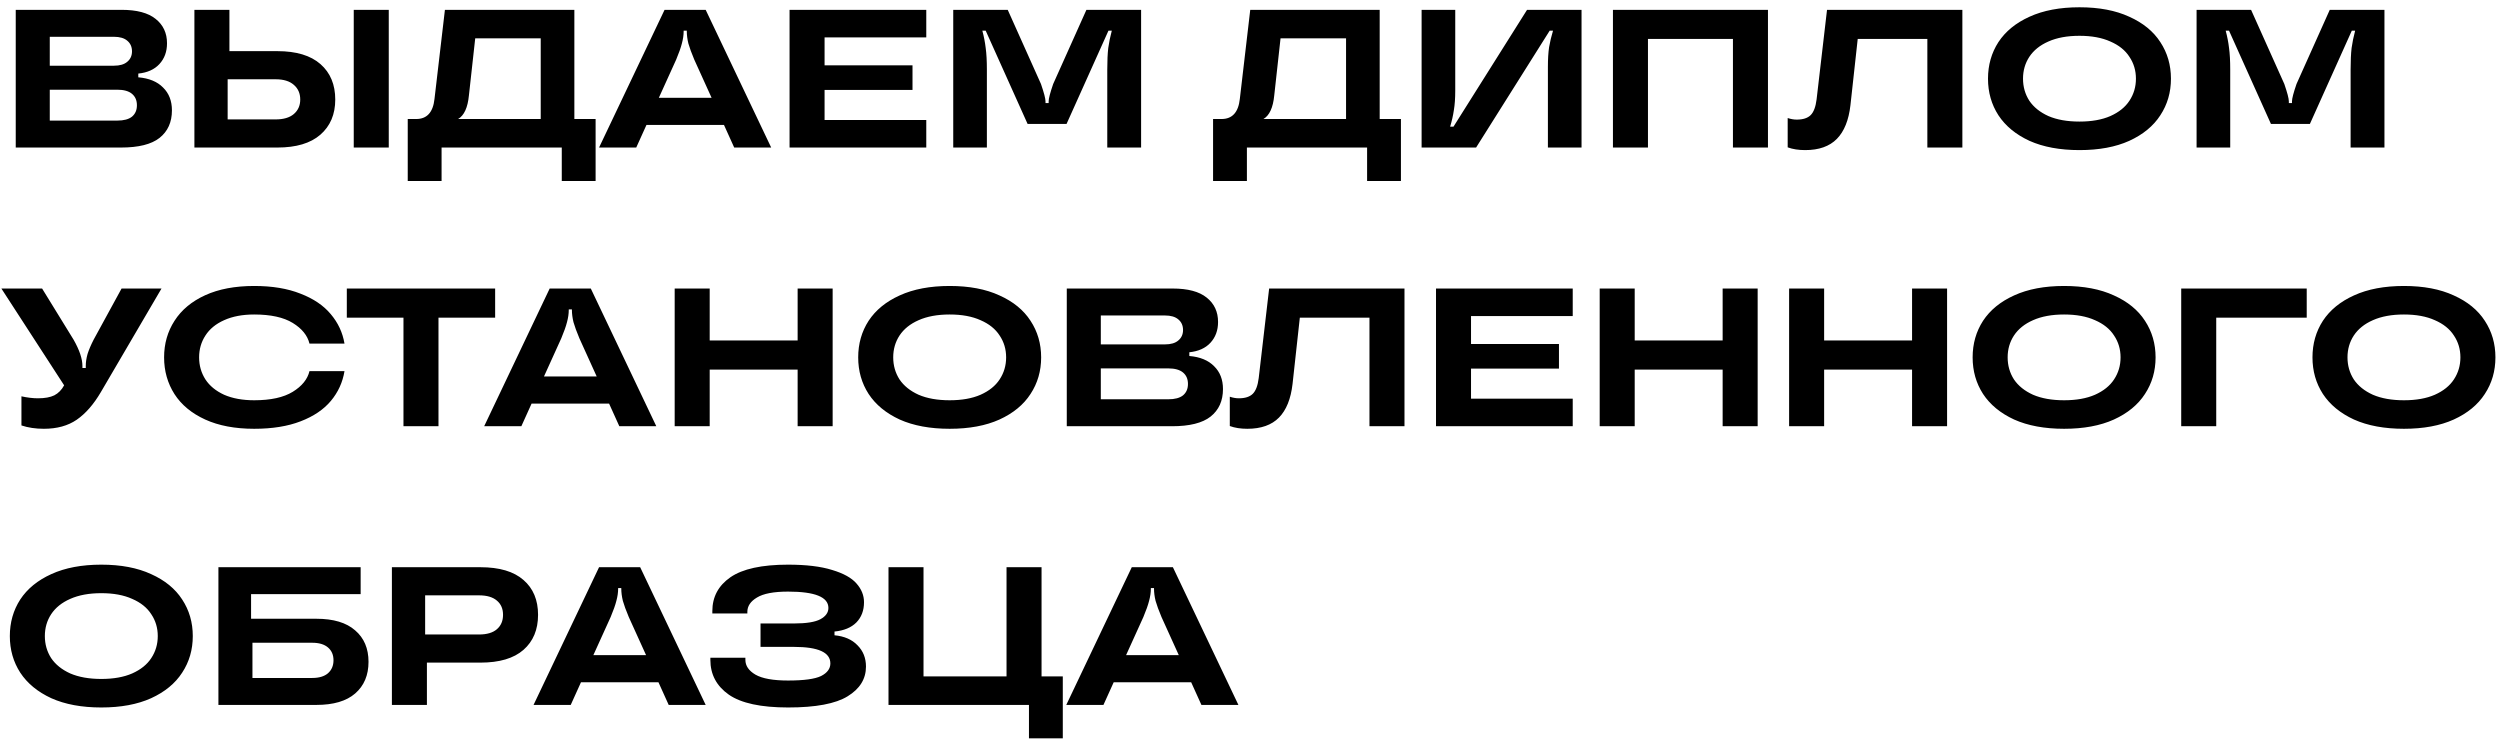 <?xml version="1.0" encoding="UTF-8"?> <svg xmlns="http://www.w3.org/2000/svg" width="305" height="91" viewBox="0 0 305 91" fill="none"><path d="M16.872 9.432C18.184 9.544 19.192 9.96 19.896 10.68C20.616 11.384 20.976 12.312 20.976 13.464C20.976 14.904 20.472 16.024 19.464 16.824C18.472 17.608 16.904 18 14.76 18H1.92V1.2H14.832C16.688 1.2 18.072 1.568 18.984 2.304C19.912 3.04 20.376 4.032 20.376 5.28C20.376 6.304 20.064 7.152 19.44 7.824C18.832 8.48 17.976 8.864 16.872 8.976V9.432ZM6.072 4.488V8.016H13.896C14.616 8.016 15.16 7.856 15.528 7.536C15.912 7.216 16.104 6.792 16.104 6.264C16.104 5.72 15.912 5.288 15.528 4.968C15.16 4.648 14.616 4.488 13.896 4.488H6.072ZM14.304 14.712C15.104 14.712 15.704 14.552 16.104 14.232C16.504 13.896 16.704 13.432 16.704 12.84C16.704 12.248 16.504 11.784 16.104 11.448C15.704 11.112 15.104 10.944 14.304 10.944H6.072V14.712H14.304ZM33.845 6.24C36.149 6.24 37.901 6.768 39.101 7.824C40.301 8.88 40.901 10.32 40.901 12.144C40.901 13.952 40.293 15.384 39.077 16.44C37.877 17.48 36.133 18 33.845 18H23.717V1.2H27.989V6.24H33.845ZM43.157 18V1.2H47.429V18H43.157ZM33.629 14.568C34.589 14.568 35.325 14.352 35.837 13.92C36.365 13.472 36.629 12.88 36.629 12.144C36.629 11.392 36.365 10.792 35.837 10.344C35.325 9.896 34.589 9.672 33.629 9.672H27.773V14.568H33.629ZM70.072 14.52H72.664V22.08H68.536V18H53.872V22.08H49.744V14.52H50.776C52.088 14.52 52.832 13.704 53.008 12.072L54.28 1.2H70.072V14.52ZM65.968 14.52V4.68H57.976L57.208 11.64C57.064 13.128 56.624 14.088 55.888 14.52H65.968ZM94.085 18H89.573L88.325 15.24H78.869L77.621 18H73.085L81.077 1.2H86.093L94.085 18ZM80.381 11.928H86.813L84.701 7.272C84.365 6.472 84.125 5.816 83.981 5.304C83.853 4.776 83.789 4.28 83.789 3.816V3.744H83.405V3.816C83.405 4.28 83.333 4.776 83.189 5.304C83.061 5.816 82.829 6.472 82.493 7.272L80.381 11.928ZM113.006 1.2V4.56H100.598V7.968H111.326V10.968H100.598V14.64H113.006V18H96.326V1.2H113.006ZM116.295 18V1.2H122.943L126.999 10.248C127.367 11.32 127.551 12.024 127.551 12.36V12.576H127.935V12.36C127.935 12.024 128.119 11.32 128.487 10.248L132.543 1.2H139.215V18H135.087V8.496C135.087 7.424 135.127 6.544 135.207 5.856C135.303 5.168 135.447 4.464 135.639 3.744H135.231L130.119 15.12H125.367L120.255 3.744H119.847C120.039 4.464 120.175 5.168 120.255 5.856C120.351 6.544 120.399 7.424 120.399 8.496V18H116.295ZM168.322 14.52H170.914V22.08H166.786V18H152.122V22.08H147.994V14.52H149.026C150.338 14.52 151.082 13.704 151.258 12.072L152.53 1.2H168.322V14.52ZM164.218 14.52V4.68H156.226L155.458 11.64C155.314 13.128 154.874 14.088 154.138 14.52H164.218ZM173.436 18V1.2H177.54V11.04C177.54 11.984 177.484 12.784 177.372 13.44C177.276 14.096 177.124 14.768 176.916 15.456H177.324L186.3 1.2H192.948V18H188.844V8.16C188.844 7.216 188.892 6.416 188.988 5.76C189.1 5.104 189.26 4.432 189.468 3.744H189.06L180.084 18H173.436ZM201.051 18H196.779V1.2H215.691V18H211.419V4.752H201.051V18ZM220.233 18.312C219.417 18.312 218.705 18.2 218.097 17.976V14.4C218.481 14.528 218.849 14.592 219.201 14.592C219.969 14.592 220.537 14.408 220.905 14.04C221.273 13.672 221.513 13.032 221.625 12.12L222.897 1.2H239.409V18H235.137V4.752H226.641L225.753 12.84C225.545 14.664 224.993 16.032 224.097 16.944C223.201 17.856 221.913 18.312 220.233 18.312ZM253.696 18.312C251.312 18.312 249.28 17.936 247.6 17.184C245.936 16.416 244.672 15.376 243.808 14.064C242.96 12.752 242.536 11.264 242.536 9.6C242.536 7.936 242.96 6.448 243.808 5.136C244.672 3.824 245.936 2.792 247.6 2.04C249.28 1.272 251.312 0.888 253.696 0.888C256.08 0.888 258.104 1.272 259.768 2.04C261.448 2.792 262.712 3.824 263.56 5.136C264.424 6.448 264.856 7.936 264.856 9.6C264.856 11.264 264.424 12.752 263.56 14.064C262.712 15.376 261.448 16.416 259.768 17.184C258.104 17.936 256.08 18.312 253.696 18.312ZM253.696 14.832C255.184 14.832 256.44 14.608 257.464 14.16C258.504 13.696 259.28 13.072 259.792 12.288C260.32 11.488 260.584 10.592 260.584 9.6C260.584 8.608 260.32 7.72 259.792 6.936C259.28 6.136 258.504 5.512 257.464 5.064C256.44 4.6 255.184 4.368 253.696 4.368C252.208 4.368 250.944 4.6 249.904 5.064C248.88 5.512 248.104 6.136 247.576 6.936C247.064 7.72 246.808 8.608 246.808 9.6C246.808 10.592 247.064 11.488 247.576 12.288C248.104 13.072 248.88 13.696 249.904 14.16C250.944 14.608 252.208 14.832 253.696 14.832ZM267.983 18V1.2H274.631L278.687 10.248C279.055 11.32 279.239 12.024 279.239 12.36V12.576H279.622V12.36C279.622 12.024 279.806 11.32 280.174 10.248L284.231 1.2H290.903V18H286.775V8.496C286.775 7.424 286.815 6.544 286.895 5.856C286.991 5.168 287.135 4.464 287.327 3.744H286.919L281.807 15.12H277.055L271.943 3.744H271.535C271.727 4.464 271.863 5.168 271.943 5.856C272.039 6.544 272.087 7.424 272.087 8.496V18H267.983ZM14.832 35.2H19.704L12.312 47.824C11.432 49.328 10.448 50.456 9.36 51.208C8.288 51.944 6.952 52.312 5.352 52.312C4.344 52.312 3.432 52.176 2.616 51.904V48.352C3.352 48.512 4.024 48.592 4.632 48.592C5.464 48.592 6.128 48.472 6.624 48.232C7.12 47.976 7.52 47.568 7.824 47.008L0.168 35.2H5.136L8.976 41.44C9.696 42.704 10.056 43.776 10.056 44.656V44.896H10.464V44.656C10.464 44.192 10.536 43.704 10.68 43.192C10.84 42.68 11.088 42.096 11.424 41.44L14.832 35.2ZM31.012 52.312C28.676 52.312 26.684 51.936 25.036 51.184C23.388 50.432 22.14 49.4 21.292 48.088C20.444 46.76 20.02 45.264 20.02 43.6C20.02 41.936 20.444 40.448 21.292 39.136C22.14 37.808 23.388 36.768 25.036 36.016C26.684 35.264 28.676 34.888 31.012 34.888C33.204 34.888 35.084 35.2 36.652 35.824C38.236 36.432 39.468 37.264 40.348 38.32C41.244 39.376 41.804 40.576 42.028 41.92H37.756C37.516 40.928 36.836 40.088 35.716 39.4C34.596 38.712 33.028 38.368 31.012 38.368C29.588 38.368 28.364 38.6 27.34 39.064C26.332 39.512 25.572 40.136 25.06 40.936C24.548 41.72 24.292 42.608 24.292 43.6C24.292 44.592 24.548 45.488 25.06 46.288C25.572 47.072 26.332 47.696 27.34 48.16C28.364 48.608 29.588 48.832 31.012 48.832C33.028 48.832 34.596 48.488 35.716 47.8C36.836 47.112 37.516 46.272 37.756 45.28H42.028C41.804 46.64 41.252 47.848 40.372 48.904C39.492 49.96 38.26 50.792 36.676 51.4C35.108 52.008 33.22 52.312 31.012 52.312ZM53.495 52H49.223V38.752H42.311V35.2H60.407V38.752H53.495V52ZM80.069 52H75.557L74.309 49.24H64.853L63.605 52H59.069L67.061 35.2H72.077L80.069 52ZM66.365 45.928H72.797L70.685 41.272C70.349 40.472 70.109 39.816 69.965 39.304C69.837 38.776 69.773 38.28 69.773 37.816V37.744H69.389V37.816C69.389 38.28 69.317 38.776 69.173 39.304C69.045 39.816 68.813 40.472 68.477 41.272L66.365 45.928ZM97.311 41.536V35.2H101.583V52H97.311V45.088H86.583V52H82.311V35.2H86.583V41.536H97.311ZM115.86 52.312C113.476 52.312 111.444 51.936 109.764 51.184C108.1 50.416 106.836 49.376 105.972 48.064C105.124 46.752 104.7 45.264 104.7 43.6C104.7 41.936 105.124 40.448 105.972 39.136C106.836 37.824 108.1 36.792 109.764 36.04C111.444 35.272 113.476 34.888 115.86 34.888C118.244 34.888 120.268 35.272 121.932 36.04C123.612 36.792 124.876 37.824 125.724 39.136C126.588 40.448 127.02 41.936 127.02 43.6C127.02 45.264 126.588 46.752 125.724 48.064C124.876 49.376 123.612 50.416 121.932 51.184C120.268 51.936 118.244 52.312 115.86 52.312ZM115.86 48.832C117.348 48.832 118.604 48.608 119.628 48.16C120.668 47.696 121.444 47.072 121.956 46.288C122.484 45.488 122.748 44.592 122.748 43.6C122.748 42.608 122.484 41.72 121.956 40.936C121.444 40.136 120.668 39.512 119.628 39.064C118.604 38.6 117.348 38.368 115.86 38.368C114.372 38.368 113.108 38.6 112.068 39.064C111.044 39.512 110.268 40.136 109.74 40.936C109.228 41.72 108.972 42.608 108.972 43.6C108.972 44.592 109.228 45.488 109.74 46.288C110.268 47.072 111.044 47.696 112.068 48.16C113.108 48.608 114.372 48.832 115.86 48.832ZM145.099 43.432C146.411 43.544 147.419 43.96 148.123 44.68C148.843 45.384 149.203 46.312 149.203 47.464C149.203 48.904 148.699 50.024 147.691 50.824C146.699 51.608 145.131 52 142.987 52H130.147V35.2H143.059C144.915 35.2 146.299 35.568 147.211 36.304C148.139 37.04 148.603 38.032 148.603 39.28C148.603 40.304 148.291 41.152 147.667 41.824C147.059 42.48 146.203 42.864 145.099 42.976V43.432ZM134.299 38.488V42.016H142.123C142.843 42.016 143.387 41.856 143.755 41.536C144.139 41.216 144.331 40.792 144.331 40.264C144.331 39.72 144.139 39.288 143.755 38.968C143.387 38.648 142.843 38.488 142.123 38.488H134.299ZM142.531 48.712C143.331 48.712 143.931 48.552 144.331 48.232C144.731 47.896 144.931 47.432 144.931 46.84C144.931 46.248 144.731 45.784 144.331 45.448C143.931 45.112 143.331 44.944 142.531 44.944H134.299V48.712H142.531ZM152.171 52.312C151.355 52.312 150.643 52.2 150.035 51.976V48.4C150.419 48.528 150.787 48.592 151.139 48.592C151.907 48.592 152.475 48.408 152.843 48.04C153.211 47.672 153.451 47.032 153.563 46.12L154.835 35.2H171.347V52H167.075V38.752H158.579L157.691 46.84C157.483 48.664 156.931 50.032 156.035 50.944C155.139 51.856 153.851 52.312 152.171 52.312ZM191.873 35.2V38.56H179.465V41.968H190.193V44.968H179.465V48.64H191.873V52H175.193V35.2H191.873ZM210.162 41.536V35.2H214.434V52H210.162V45.088H199.434V52H195.162V35.2H199.434V41.536H210.162ZM233.272 41.536V35.2H237.544V52H233.272V45.088H222.544V52H218.272V35.2H222.544V41.536H233.272ZM251.821 52.312C249.437 52.312 247.405 51.936 245.725 51.184C244.061 50.416 242.797 49.376 241.933 48.064C241.085 46.752 240.661 45.264 240.661 43.6C240.661 41.936 241.085 40.448 241.933 39.136C242.797 37.824 244.061 36.792 245.725 36.04C247.405 35.272 249.437 34.888 251.821 34.888C254.205 34.888 256.229 35.272 257.893 36.04C259.573 36.792 260.837 37.824 261.685 39.136C262.549 40.448 262.981 41.936 262.981 43.6C262.981 45.264 262.549 46.752 261.685 48.064C260.837 49.376 259.573 50.416 257.893 51.184C256.229 51.936 254.205 52.312 251.821 52.312ZM251.821 48.832C253.309 48.832 254.565 48.608 255.589 48.16C256.629 47.696 257.405 47.072 257.917 46.288C258.445 45.488 258.709 44.592 258.709 43.6C258.709 42.608 258.445 41.72 257.917 40.936C257.405 40.136 256.629 39.512 255.589 39.064C254.565 38.6 253.309 38.368 251.821 38.368C250.333 38.368 249.069 38.6 248.029 39.064C247.005 39.512 246.229 40.136 245.701 40.936C245.189 41.72 244.933 42.608 244.933 43.6C244.933 44.592 245.189 45.488 245.701 46.288C246.229 47.072 247.005 47.696 248.029 48.16C249.069 48.608 250.333 48.832 251.821 48.832ZM270.38 52H266.108V35.2H281.42V38.752H270.38V52ZM293.282 52.312C290.898 52.312 288.866 51.936 287.186 51.184C285.522 50.416 284.258 49.376 283.394 48.064C282.546 46.752 282.122 45.264 282.122 43.6C282.122 41.936 282.546 40.448 283.394 39.136C284.258 37.824 285.522 36.792 287.186 36.04C288.866 35.272 290.898 34.888 293.282 34.888C295.666 34.888 297.69 35.272 299.354 36.04C301.034 36.792 302.298 37.824 303.146 39.136C304.01 40.448 304.442 41.936 304.442 43.6C304.442 45.264 304.01 46.752 303.146 48.064C302.298 49.376 301.034 50.416 299.354 51.184C297.69 51.936 295.666 52.312 293.282 52.312ZM293.282 48.832C294.77 48.832 296.026 48.608 297.05 48.16C298.09 47.696 298.866 47.072 299.378 46.288C299.906 45.488 300.17 44.592 300.17 43.6C300.17 42.608 299.906 41.72 299.378 40.936C298.866 40.136 298.09 39.512 297.05 39.064C296.026 38.6 294.77 38.368 293.282 38.368C291.794 38.368 290.53 38.6 289.49 39.064C288.466 39.512 287.69 40.136 287.162 40.936C286.65 41.72 286.394 42.608 286.394 43.6C286.394 44.592 286.65 45.488 287.162 46.288C287.69 47.072 288.466 47.696 289.49 48.16C290.53 48.608 291.794 48.832 293.282 48.832ZM12.36 86.312C9.976 86.312 7.944 85.936 6.264 85.184C4.6 84.416 3.336 83.376 2.472 82.064C1.624 80.752 1.2 79.264 1.2 77.6C1.2 75.936 1.624 74.448 2.472 73.136C3.336 71.824 4.6 70.792 6.264 70.04C7.944 69.272 9.976 68.888 12.36 68.888C14.744 68.888 16.768 69.272 18.432 70.04C20.112 70.792 21.376 71.824 22.224 73.136C23.088 74.448 23.52 75.936 23.52 77.6C23.52 79.264 23.088 80.752 22.224 82.064C21.376 83.376 20.112 84.416 18.432 85.184C16.768 85.936 14.744 86.312 12.36 86.312ZM12.36 82.832C13.848 82.832 15.104 82.608 16.128 82.16C17.168 81.696 17.944 81.072 18.456 80.288C18.984 79.488 19.248 78.592 19.248 77.6C19.248 76.608 18.984 75.72 18.456 74.936C17.944 74.136 17.168 73.512 16.128 73.064C15.104 72.6 13.848 72.368 12.36 72.368C10.872 72.368 9.608 72.6 8.568 73.064C7.544 73.512 6.768 74.136 6.24 74.936C5.728 75.72 5.472 76.608 5.472 77.6C5.472 78.592 5.728 79.488 6.24 80.288C6.768 81.072 7.544 81.696 8.568 82.16C9.608 82.608 10.872 82.832 12.36 82.832ZM38.599 75.488C40.679 75.488 42.255 75.96 43.327 76.904C44.415 77.832 44.959 79.112 44.959 80.744C44.959 82.376 44.415 83.664 43.327 84.608C42.255 85.536 40.679 86 38.599 86H26.647V69.2H43.999V72.488H30.631V75.488H38.599ZM38.095 82.712C38.927 82.712 39.567 82.52 40.015 82.136C40.463 81.736 40.687 81.208 40.687 80.552C40.687 79.896 40.463 79.376 40.015 78.992C39.567 78.608 38.927 78.416 38.095 78.416H30.799V82.712H38.095ZM58.611 69.2C60.931 69.2 62.683 69.72 63.867 70.76C65.051 71.784 65.643 73.2 65.643 75.008C65.643 76.816 65.051 78.24 63.867 79.28C62.683 80.32 60.931 80.84 58.611 80.84H52.083V86H47.811V69.2H58.611ZM58.443 77.408C59.403 77.408 60.131 77.192 60.627 76.76C61.123 76.328 61.371 75.744 61.371 75.008C61.371 74.272 61.123 73.696 60.627 73.28C60.131 72.848 59.403 72.632 58.443 72.632H51.867V77.408H58.443ZM86.093 86H81.581L80.333 83.24H70.877L69.629 86H65.093L73.085 69.2H78.101L86.093 86ZM72.389 79.928H78.821L76.709 75.272C76.373 74.472 76.133 73.816 75.989 73.304C75.861 72.776 75.797 72.28 75.797 71.816V71.744H75.413V71.816C75.413 72.28 75.341 72.776 75.197 73.304C75.069 73.816 74.837 74.472 74.501 75.272L72.389 79.928ZM101.809 77.504C103.009 77.616 103.945 78.024 104.617 78.728C105.305 79.416 105.649 80.28 105.649 81.32C105.649 82.824 104.905 84.032 103.417 84.944C101.945 85.856 99.521 86.312 96.145 86.312C92.833 86.312 90.425 85.792 88.921 84.752C87.417 83.696 86.665 82.28 86.665 80.504V80.24H90.937V80.504C90.937 81.224 91.345 81.824 92.161 82.304C92.993 82.784 94.321 83.024 96.145 83.024C98.081 83.024 99.425 82.84 100.177 82.472C100.929 82.088 101.305 81.576 101.305 80.936C101.305 79.592 99.825 78.92 96.865 78.92H92.785V76.064H96.865C98.385 76.064 99.465 75.888 100.105 75.536C100.745 75.184 101.065 74.728 101.065 74.168C101.065 72.84 99.425 72.176 96.145 72.176C94.401 72.176 93.137 72.416 92.353 72.896C91.569 73.36 91.177 73.944 91.177 74.648V74.84H86.905V74.552C86.905 72.824 87.641 71.448 89.113 70.424C90.601 69.4 92.945 68.888 96.145 68.888C98.353 68.888 100.145 69.104 101.521 69.536C102.913 69.952 103.905 70.504 104.497 71.192C105.105 71.88 105.409 72.64 105.409 73.472C105.409 74.48 105.097 75.304 104.473 75.944C103.849 76.568 102.961 76.936 101.809 77.048V77.504ZM129.661 90.08H125.533V86H108.397V69.2H112.669V82.52H122.797V69.2H127.069V82.52H129.661V90.08ZM151.085 86H146.573L145.325 83.24H135.869L134.621 86H130.085L138.077 69.2H143.093L151.085 86ZM137.381 79.928H143.813L141.701 75.272C141.365 74.472 141.125 73.816 140.981 73.304C140.853 72.776 140.789 72.28 140.789 71.816V71.744H140.405V71.816C140.405 72.28 140.333 72.776 140.189 73.304C140.061 73.816 139.829 74.472 139.493 75.272L137.381 79.928Z" fill="black"></path></svg> 